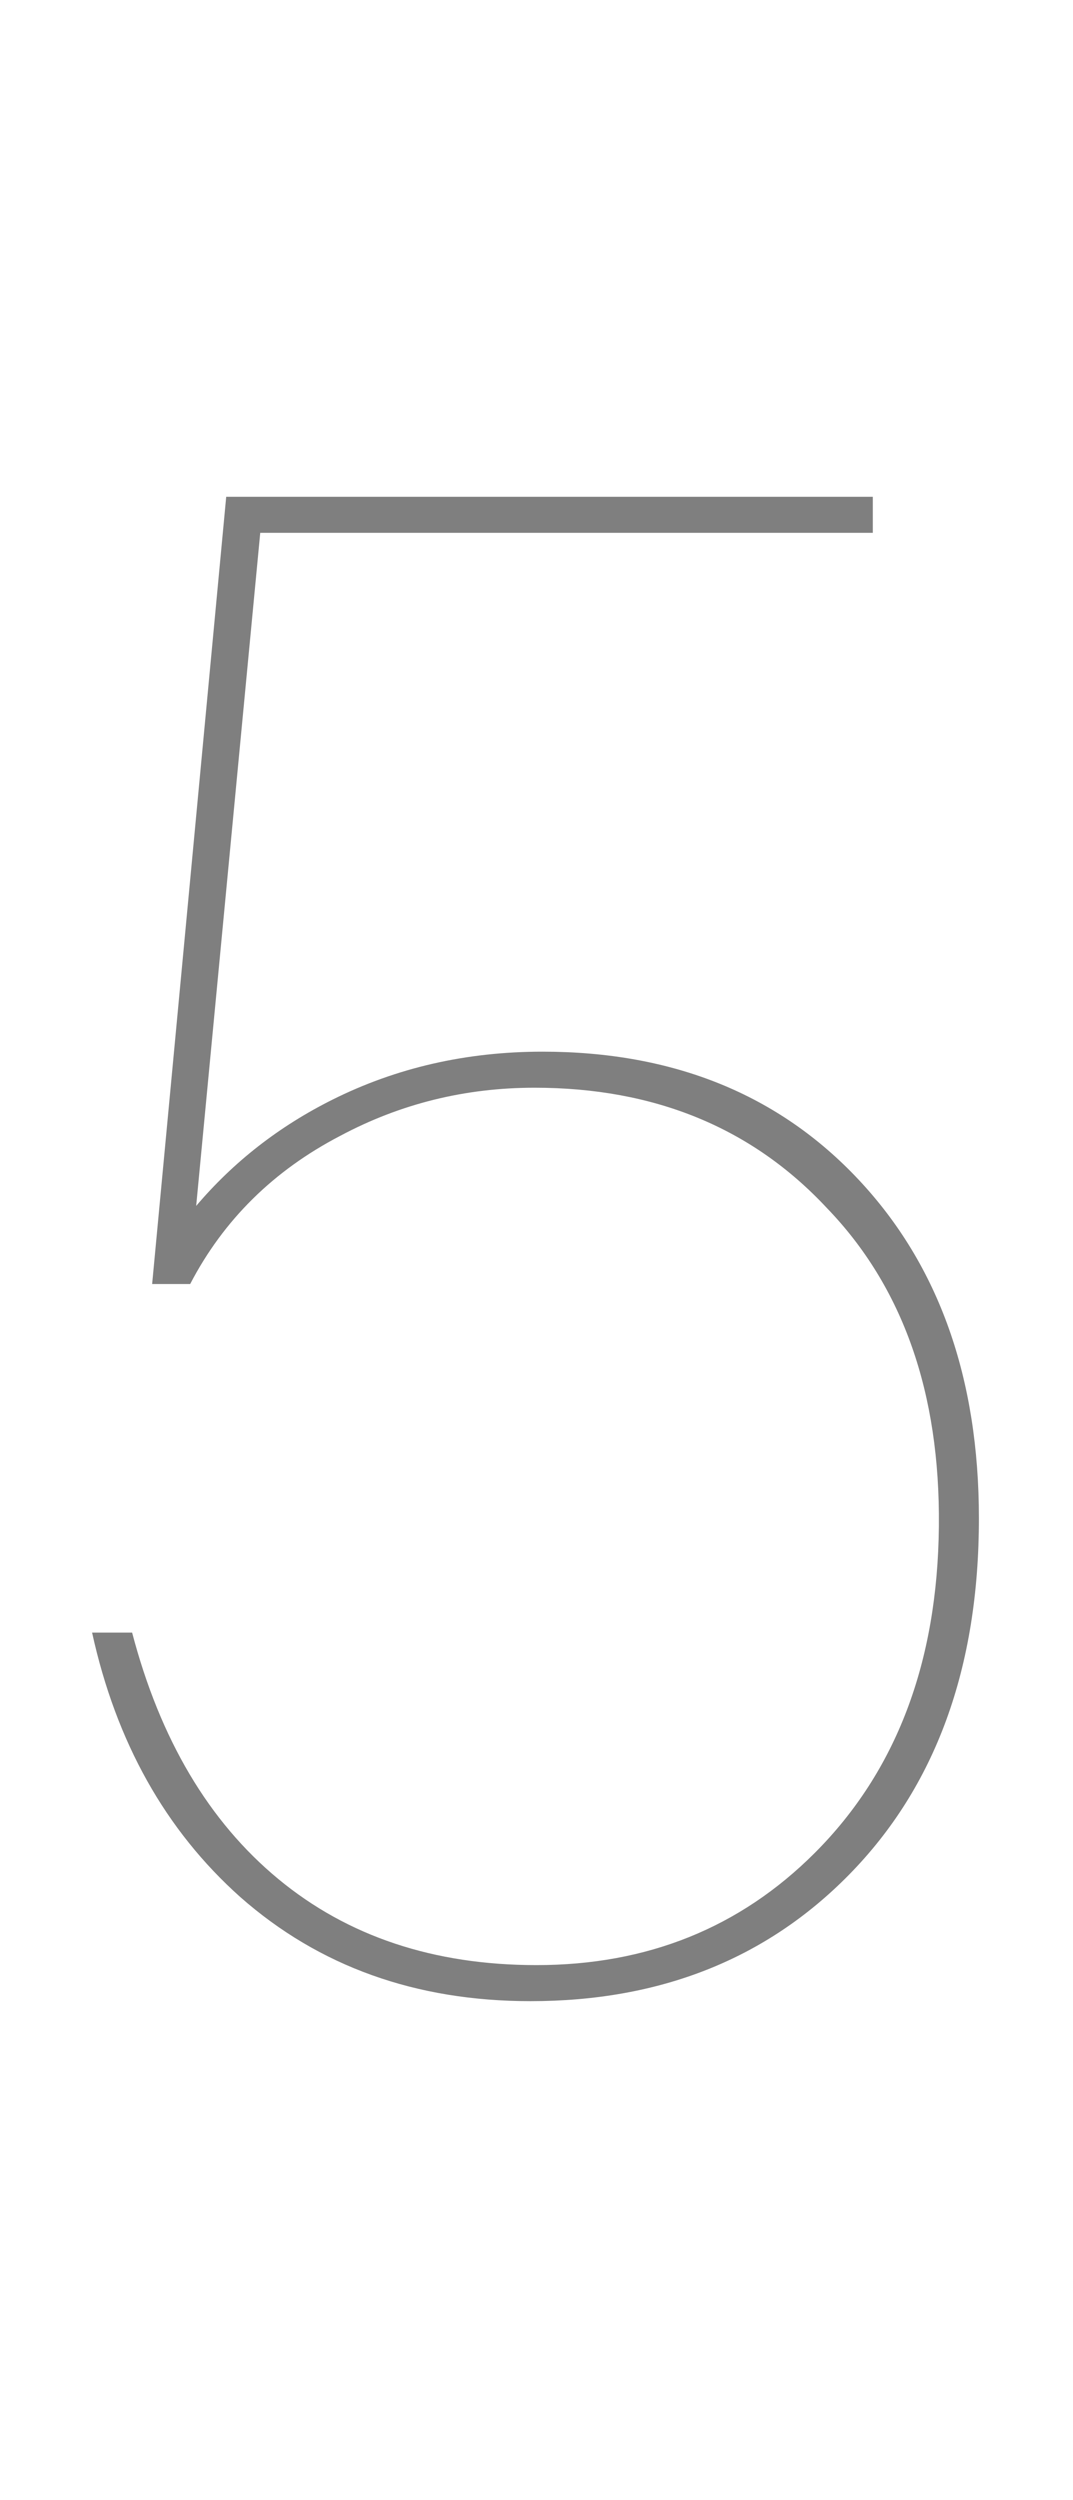 <?xml version="1.0" encoding="UTF-8"?>
<svg width="134px" height="312px" viewBox="0 0 134 312" version="1.1" xmlns="http://www.w3.org/2000/svg" xmlns:xlink="http://www.w3.org/1999/xlink">
    <title>5</title>
    <g id="5" stroke="none" stroke-width="1" fill="none" fill-rule="evenodd">
        <rect id="矩形" fill-opacity="0" fill="#FFFFFF" x="0" y="0" width="134" height="312"></rect>
        <g transform="translate(11.5, 62)" fill="#000000" fill-rule="nonzero" id="路径" opacity="0.5">
            <path d="M54.75,187.75 C40.417,187.75 28.333,183.417 18.5,174.75 C9.167,166.417 3,155.417 2.55351296e-15,141.75 L5,141.75 C8.5,155.083 14.583,165.333 23.25,172.5 C31.917,179.667 42.667,183.25 55.5,183.25 C69.333,183.25 80.917,178.583 90.25,169.25 C100.417,159.083 105.583,145.5 105.75,128.5 C105.917,111.833 101.25,98.583 91.75,88.75 C82.417,78.75 70.25,73.75 55.25,73.75 C46.583,73.75 38.5,75.75 31,79.75 C22.667,84.083 16.417,90.25 12.25,98.25 L7.5,98.25 L16.75,3.16413562e-15 L97.5,3.16413562e-15 L97.5,4.5 L21,4.5 L13,88.5 C17.667,83 23.333,78.583 30,75.25 C38,71.25 46.75,69.25 56.25,69.25 C72.583,69.25 85.75,74.583 95.75,85.25 C105.75,95.917 110.75,110 110.75,127.5 C110.75,146.167 105.333,161 94.5,172 C84.167,182.5 70.917,187.75 54.75,187.75 Z"></path>
        </g>
    </g>
</svg>